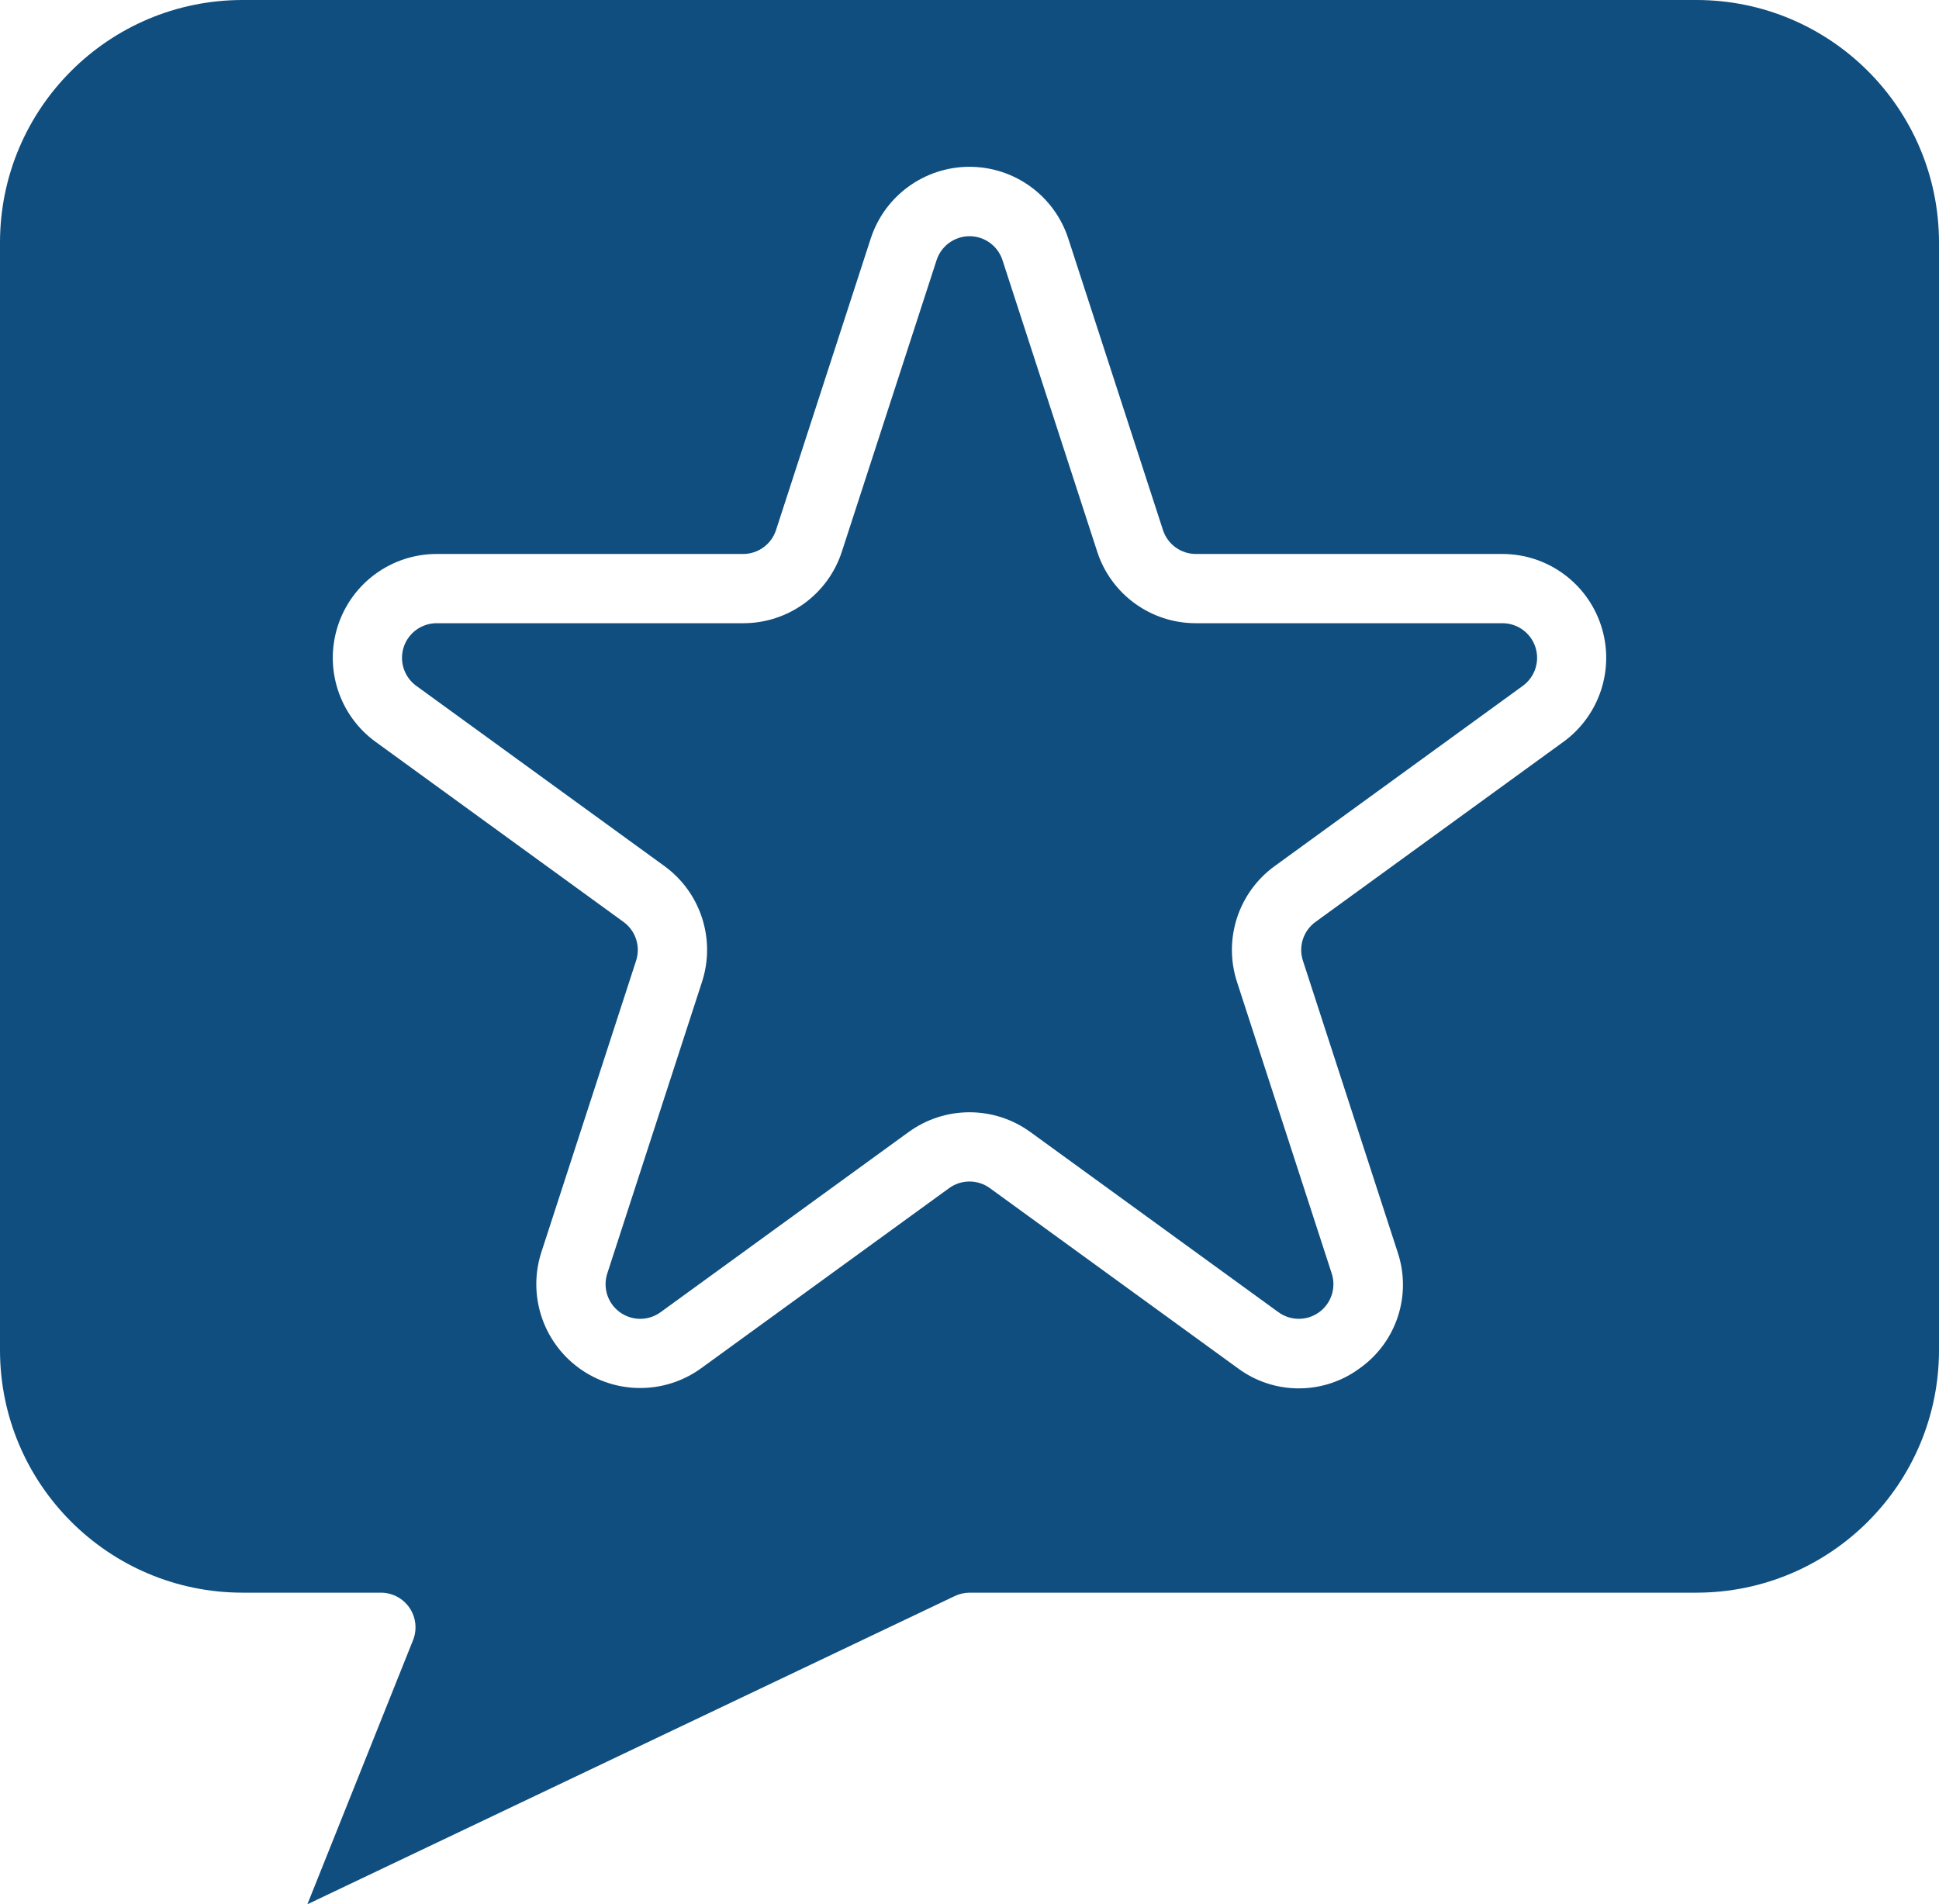 <?xml version="1.0" encoding="UTF-8"?> <svg xmlns="http://www.w3.org/2000/svg" width="448" height="440" viewBox="0 0 448 440" fill="none"><path d="M347.106 144H276.313C265.907 144.023 256.68 137.316 253.489 127.414L231.61 60.078C230.528 56.797 227.465 54.578 224.008 54.578C220.551 54.578 217.489 56.797 216.407 60.078L194.528 127.406C191.337 137.32 182.102 144.027 171.688 144H100.895C97.426 143.996 94.348 146.227 93.274 149.527C92.204 152.828 93.379 156.445 96.192 158.48L153.465 200.078C161.895 206.18 165.419 217.023 162.184 226.91L140.313 294.238C139.235 297.535 140.403 301.152 143.208 303.191C146.012 305.234 149.809 305.238 152.618 303.199L209.887 261.602C218.297 255.465 229.704 255.465 238.114 261.602L295.383 303.199C298.188 305.234 301.985 305.23 304.79 303.191C307.59 301.152 308.762 297.543 307.688 294.246L285.817 226.922C282.583 217.035 286.11 206.191 294.536 200.098L351.809 158.496C354.633 156.465 355.825 152.84 354.751 149.531C353.676 146.223 350.583 143.984 347.106 144Z" fill="#0F4E7E"></path><path d="M448 56C447.965 25.086 422.914 0.035 392 0H56C25.086 0.035 0.035 25.086 0 56V312C0.035 342.914 25.086 367.965 56 368H88C90.656 368 93.137 369.316 94.625 371.512C96.113 373.711 96.418 376.504 95.434 378.969L71.023 440L220.559 368.801C221.633 368.281 222.809 368.008 224 368H392C422.914 367.965 447.965 342.914 448 312V56ZM361.215 171.414L303.945 213.016C301.137 215.051 299.961 218.664 301.031 221.961L322.91 289.297C326.242 299.184 322.699 310.086 314.191 316.129C305.816 322.355 294.352 322.355 285.977 316.129L228.703 274.527C225.898 272.488 222.102 272.488 219.297 274.527L162.023 316.129C153.613 322.242 142.219 322.242 133.809 316.133C125.395 310.02 121.875 299.188 125.09 289.297L146.969 221.969C148.043 218.668 146.867 215.051 144.055 213.016L86.785 171.414C78.371 165.305 74.852 154.469 78.066 144.582C81.281 134.691 90.496 127.996 100.895 128H171.688C175.152 128 178.223 125.773 179.297 122.48L201.168 55.145C204.375 45.246 213.594 38.539 224 38.539C234.406 38.539 243.625 45.246 246.832 55.145L268.703 122.48C269.777 125.773 272.848 128 276.312 128H347.105C357.504 127.996 366.719 134.691 369.934 144.582C373.148 154.469 369.629 165.305 361.215 171.414Z" fill="#0F4E7E"></path></svg> 